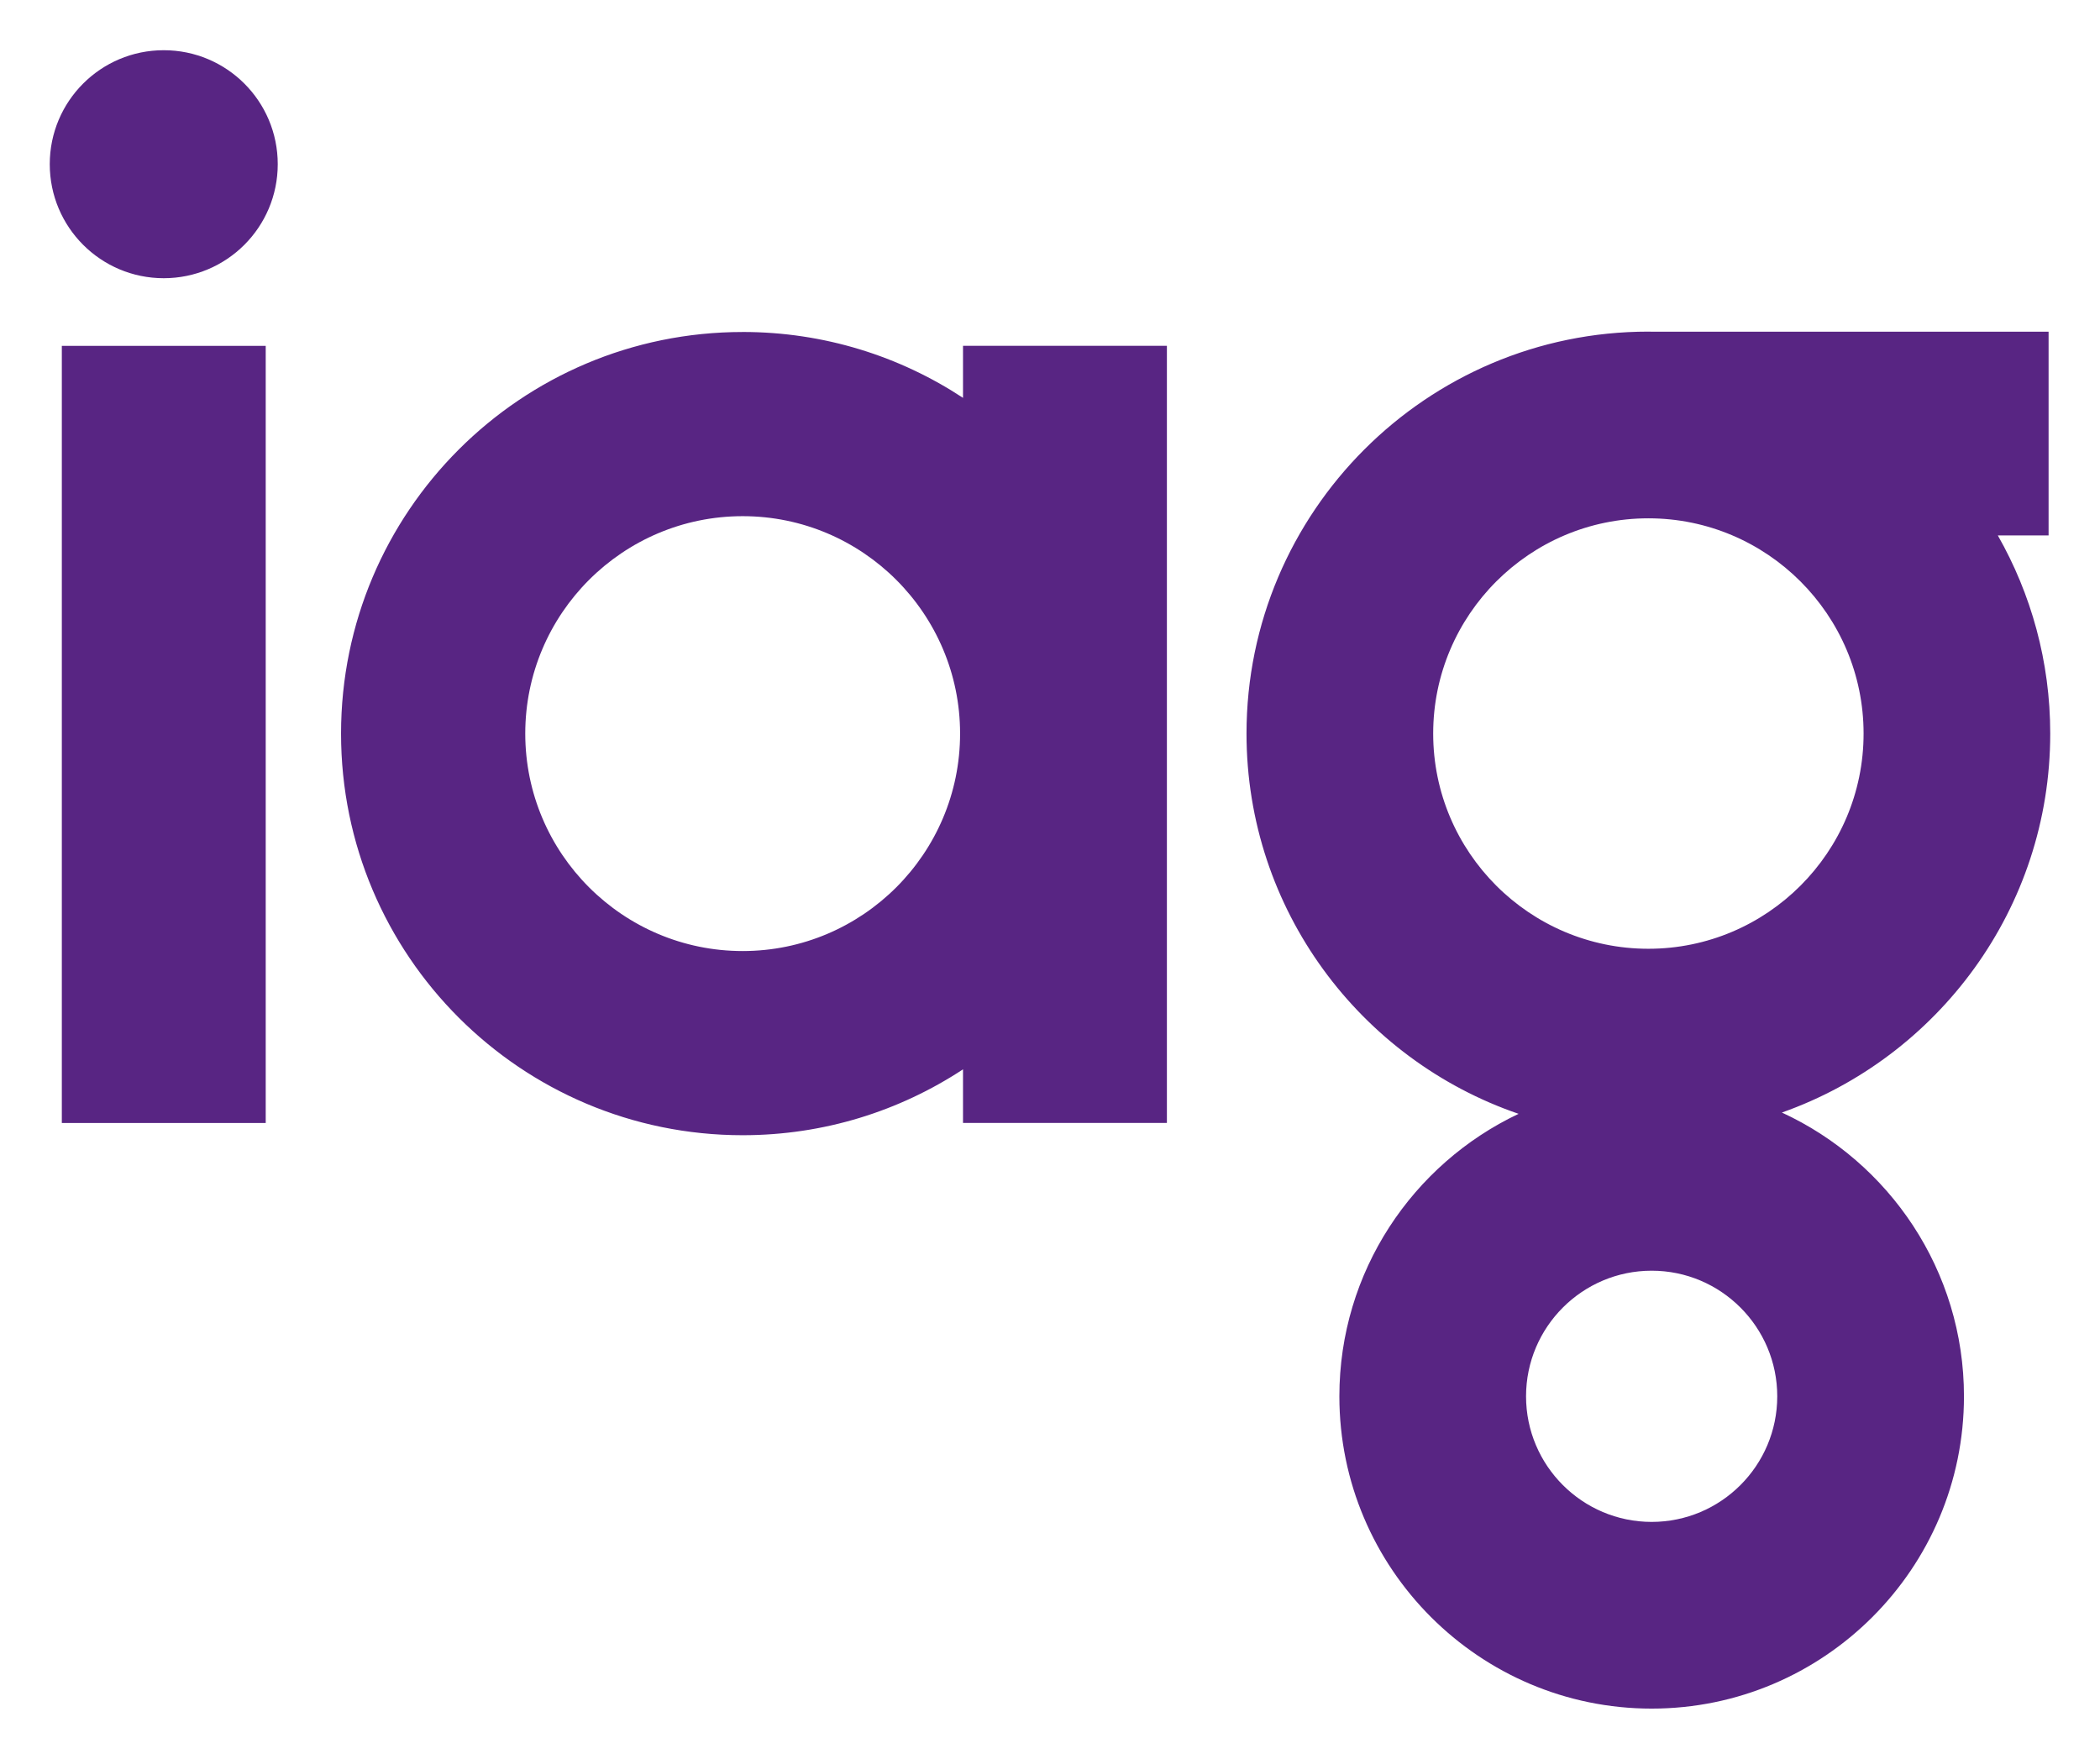 <?xml version="1.0" encoding="UTF-8" standalone="no"?>
<!DOCTYPE svg PUBLIC "-//W3C//DTD SVG 1.1//EN" "http://www.w3.org/Graphics/SVG/1.1/DTD/svg11.dtd">
<!-- Created with Inkscape (http://www.inkscape.org/) by Marsupilami -->
<svg
   xmlns:svg="http://www.w3.org/2000/svg"
   xmlns="http://www.w3.org/2000/svg"
   version="1.1"
   id="svg9604"
   width="917"
   height="768"
   viewBox="-2.362 -2.362 99.682 83.442">
  <defs
     id="defs9606" />
  <path
     id="path8950"
     d="M 5.41,0 C 2.421,0 0,2.421 0,5.41 c 0,2.989 2.421,5.412 5.41,5.412 2.989,0 5.412,-2.423 5.412,-5.412 C 10.822,2.421 8.399,0 5.41,0 Z m 70.473,13.357 c -10.519,0 -19.076,8.559 -19.076,19.078 0,8.365 5.411,15.483 12.916,18.051 -5.024,2.376 -8.508,7.492 -8.508,13.408 0,8.174 6.65,14.824 14.824,14.824 8.174,0 14.824,-6.65 14.824,-14.824 0,-5.969 -3.548,-11.121 -8.643,-13.469 7.412,-2.619 12.738,-9.691 12.738,-17.99 0,-3.417 -0.907,-6.627 -2.488,-9.404 l 2.41,0 0,-9.67 -18.822,0 c -0.059,0 -0.117,-0.004 -0.176,-0.004 z m -42.992,0.018 c -10.529,0 -19.064,8.534 -19.064,19.062 10e-7,10.529 8.536,19.064 19.064,19.064 3.864,0 7.456,-1.152 10.459,-3.127 l 0,2.545 9.678,0 0,-36.887 -9.678,0 0,2.469 c -3.002,-1.975 -6.595,-3.127 -10.459,-3.127 z m -32.318,0.658 0,36.887 9.678,0 0,-36.887 -9.678,0 z m 32.318,8.084 c 5.691,0 10.32,4.63 10.32,10.32 0,5.691 -4.629,10.322 -10.32,10.322 -5.691,0 -10.32,-4.631 -10.32,-10.322 0,-5.69 4.629,-10.32 10.32,-10.32 z m 42.992,0.102 c 5.633,0 10.215,4.584 10.215,10.217 0,5.634 -4.582,10.215 -10.215,10.215 -5.633,0 -10.215,-4.581 -10.215,-10.215 0,-5.633 4.582,-10.217 10.215,-10.217 z m 0.156,35.713 c 3.288,0 5.961,2.675 5.961,5.963 0,3.288 -2.673,5.961 -5.961,5.961 -3.288,0 -5.963,-2.673 -5.963,-5.961 0,-3.288 2.675,-5.963 5.963,-5.963 z"
     style="fill:#582583;fill-opacity:1;fill-rule:nonzero;stroke:none" />
</svg>
<!-- version: 20171223, original size: 94.958992 78.718758, border: 3% -->
